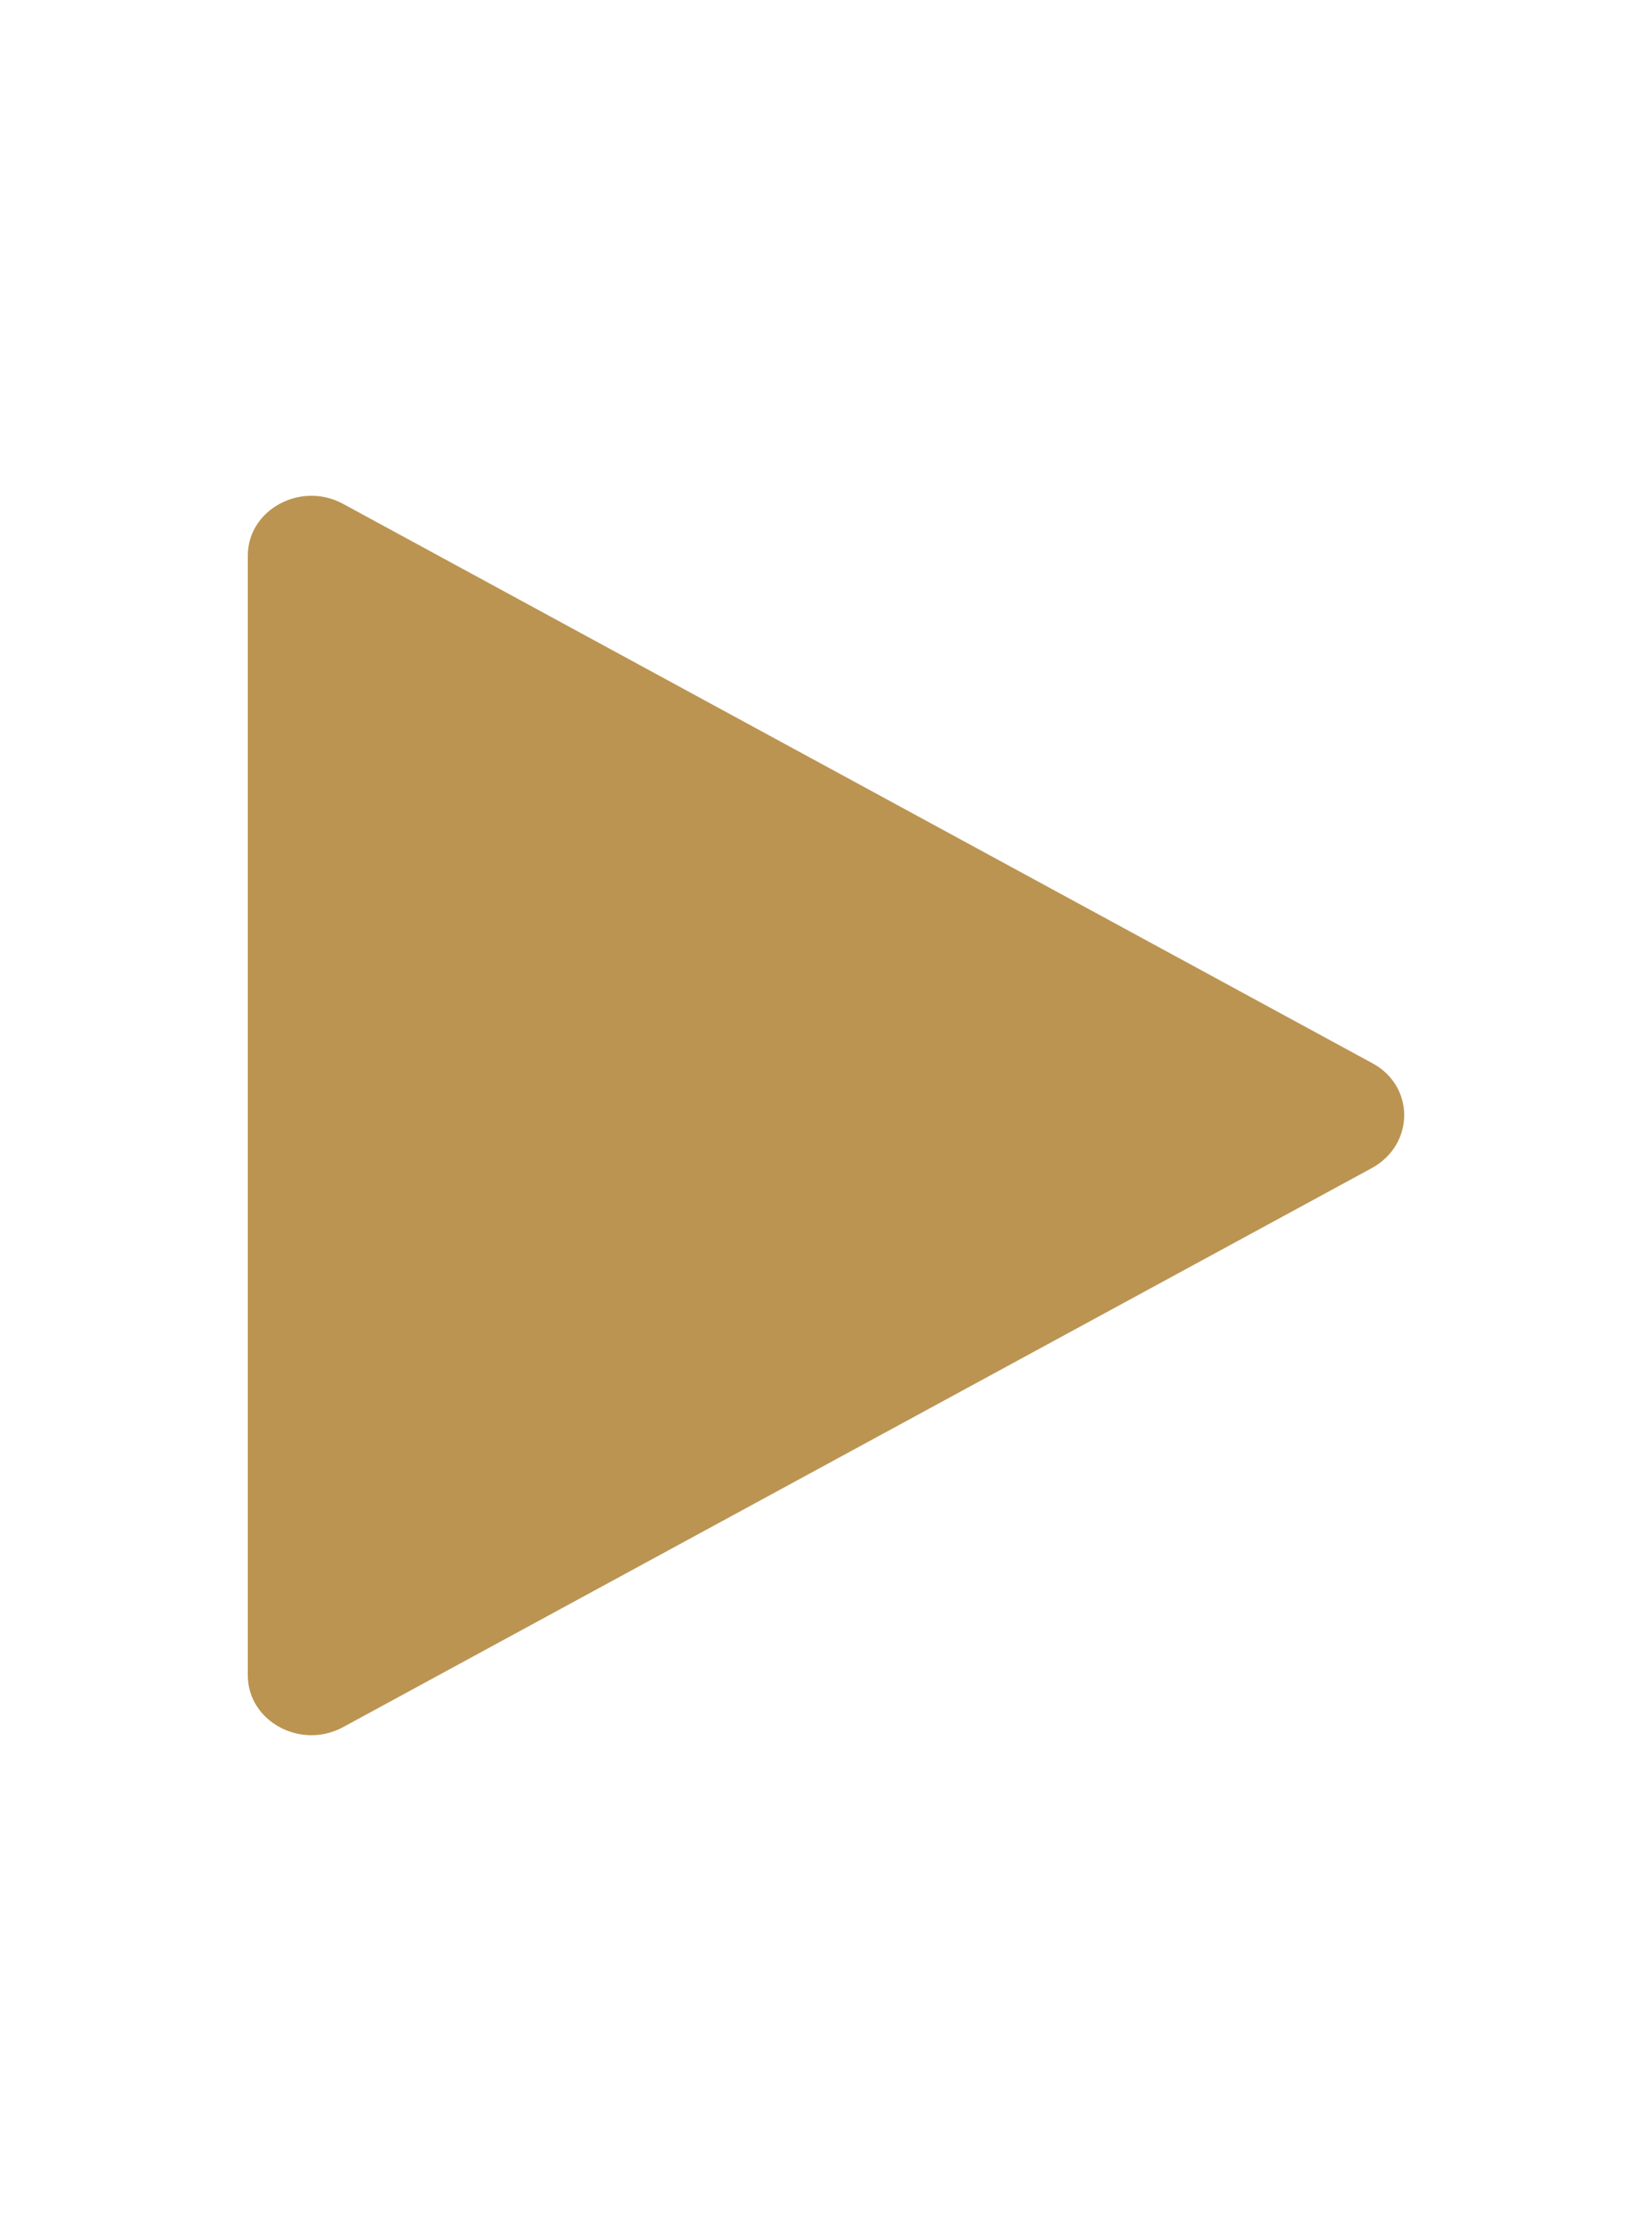 <?xml version="1.0" encoding="UTF-8"?>
<svg width="20px" height="27px" viewBox="0 0 20 27" version="1.1" xmlns="http://www.w3.org/2000/svg" xmlns:xlink="http://www.w3.org/1999/xlink">
    <!-- Generator: Sketch 51.2 (57519) - http://www.bohemiancoding.com/sketch -->
    <title>Desktop HD</title>
    <desc>Created with Sketch.</desc>
    <defs></defs>
    <g id="Page-1" stroke="none" stroke-width="1" fill="none" fill-rule="evenodd">
        <g id="Desktop-HD" transform="translate(-265, -390)" fill="#BB9452" fill-rule="nonzero">
            <g id="Group-Copy" transform="translate(265, 390)">
                <path d="M16.616,12.868 L4.152,6.097 C3.64,5.82 3,6.169 3,6.724 L3,20.276 C3,20.831 3.64,21.18 4.152,20.903 L16.616,14.132 C17.128,13.843 17.128,13.145 16.616,12.868 Z" id="Shape"></path>
            </g>
        </g>
    </g>
</svg>